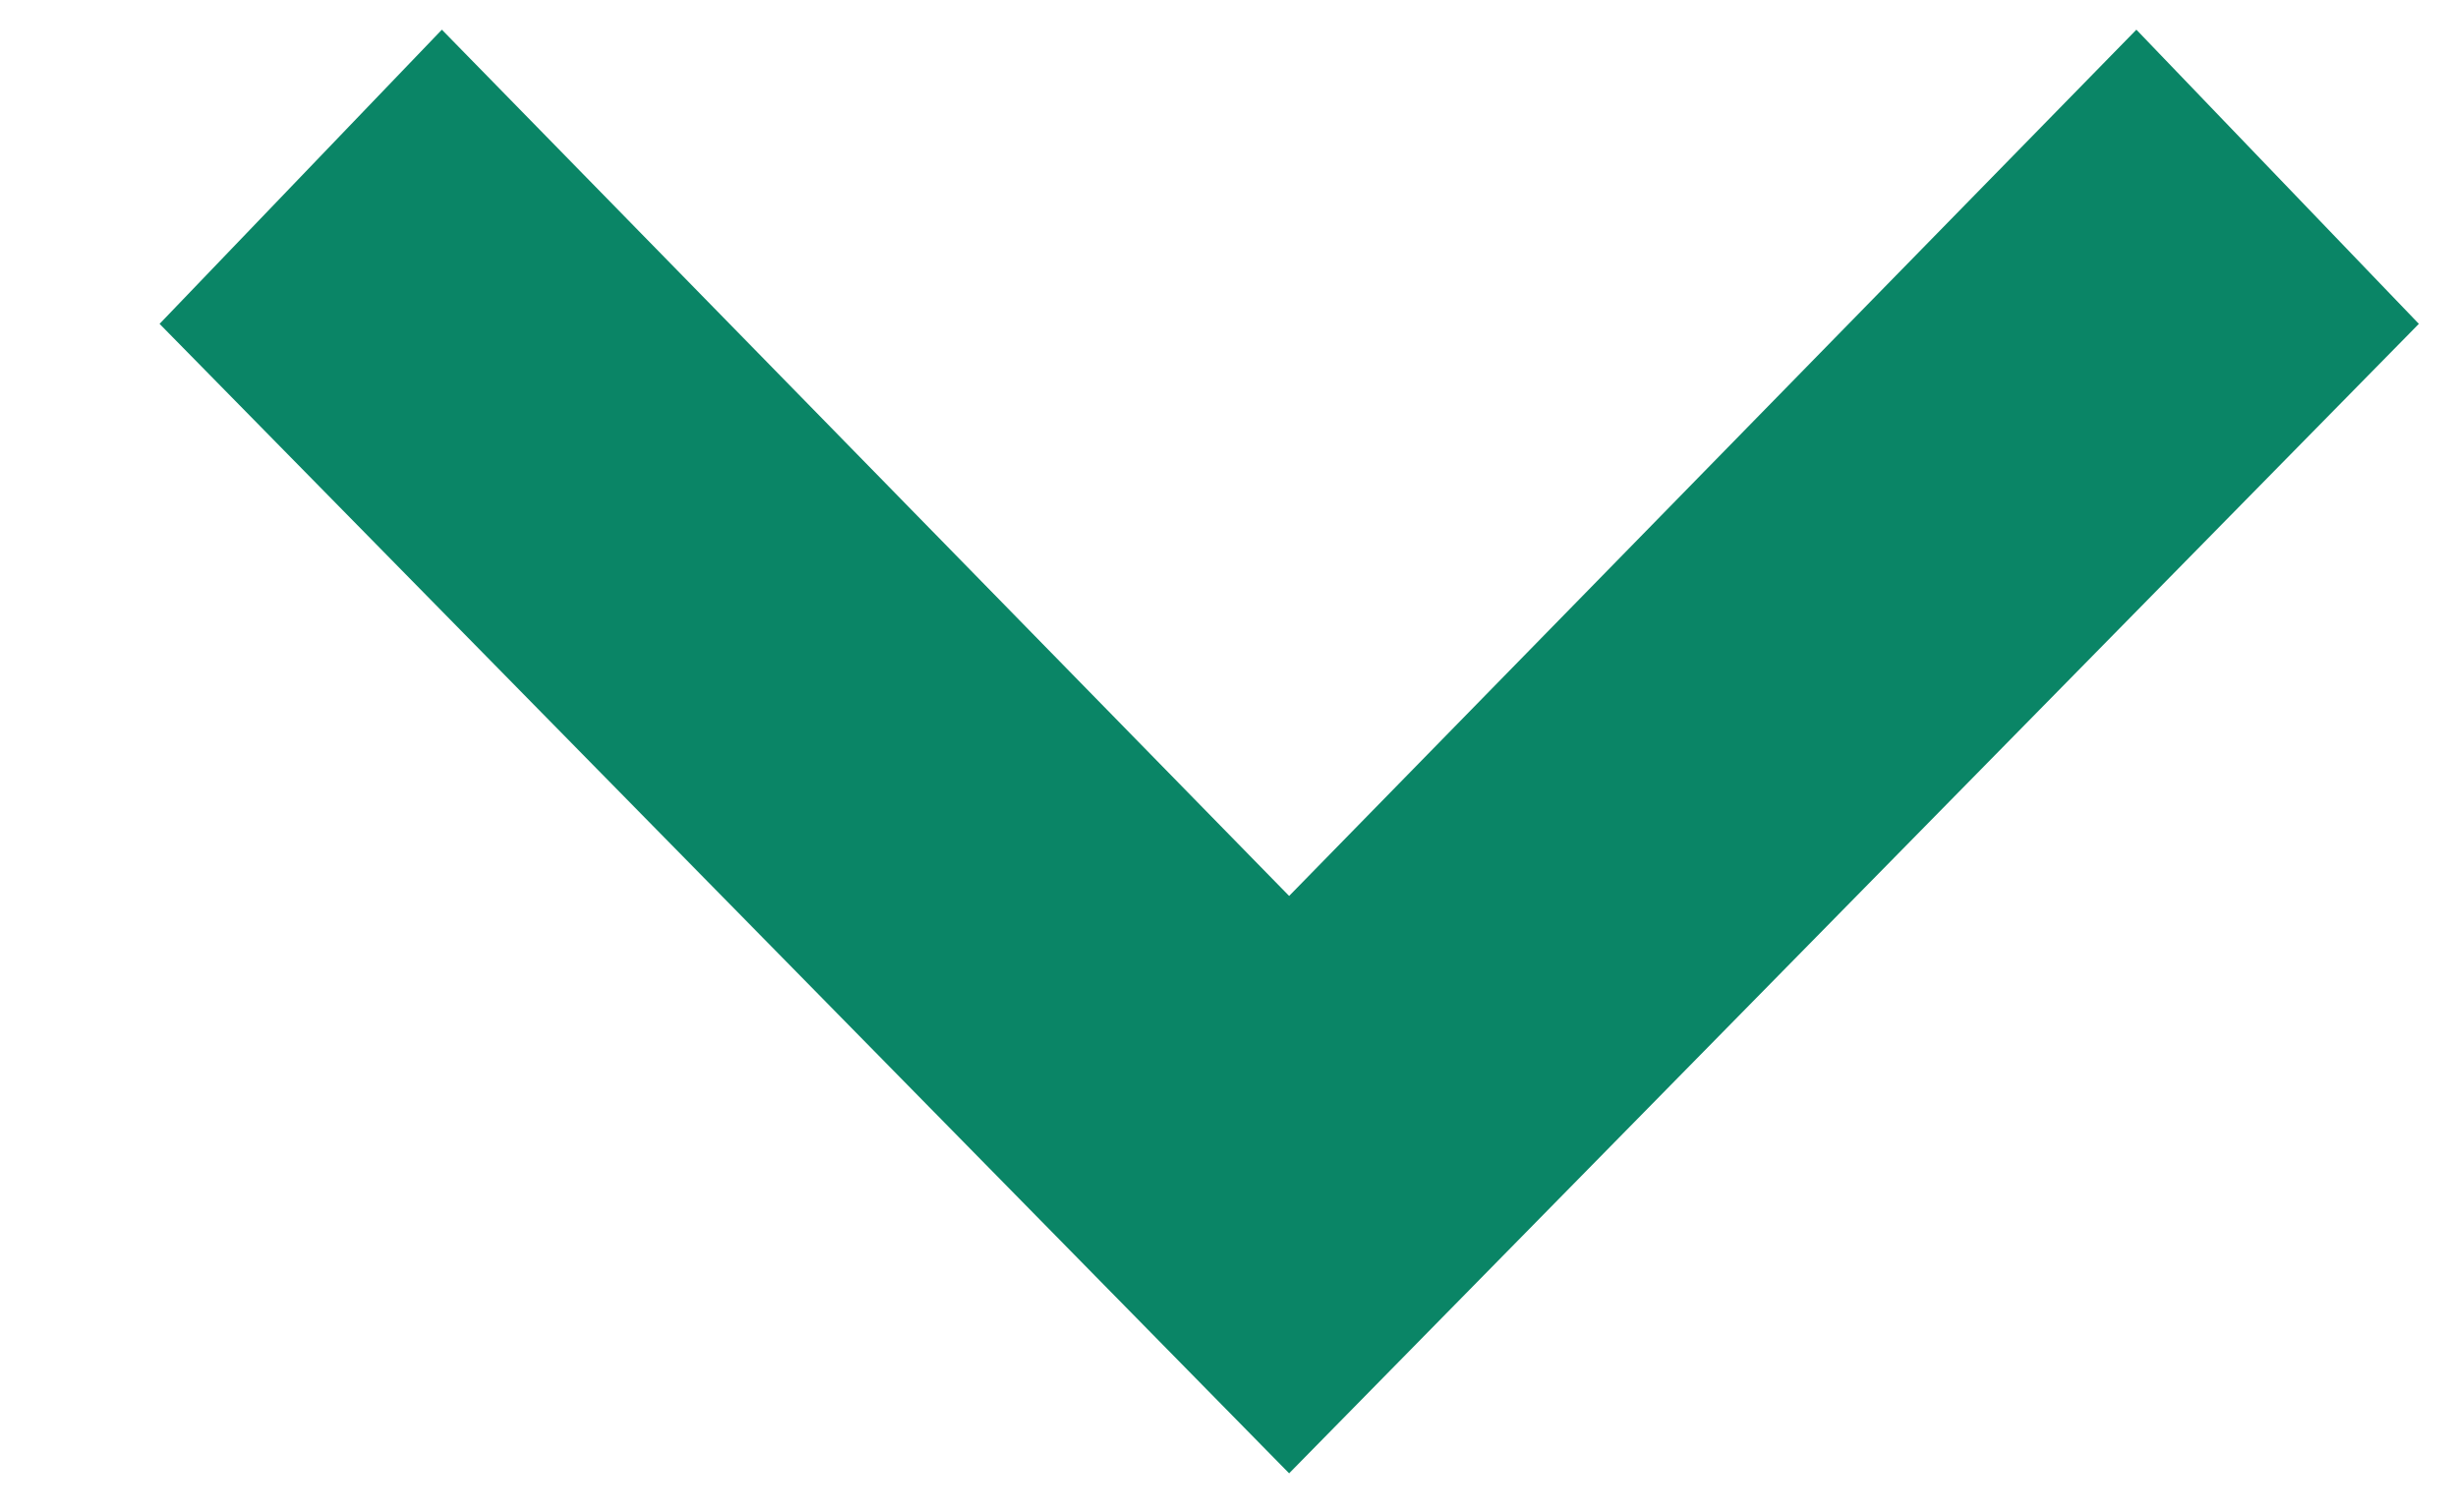 <?xml version="1.0" encoding="UTF-8"?>
<svg width="13px" height="8px" viewBox="0 0 13 8" version="1.1" xmlns="http://www.w3.org/2000/svg" xmlns:xlink="http://www.w3.org/1999/xlink">
    <!-- Generator: Sketch 51.3 (57544) - http://www.bohemiancoding.com/sketch -->
    <title>Shape</title>
    <desc>Created with Sketch.</desc>
    <defs></defs>
    <g id="Styles" stroke="none" stroke-width="1" fill="none" fill-rule="evenodd">
        <g id="styles" transform="translate(-682, -2726)" fill="#0A8566" fill-rule="nonzero">
            <g id="dropdown" transform="translate(223, 2709)">
                <polygon id="Shape" transform="translate(465.818, 20.975) rotate(-270) translate(-465.818, -20.975) " points="462 16.494 463.556 15 469.636 20.975 463.556 26.949 462 25.456 466.582 20.975"></polygon>
            </g>
        </g>
    </g>
</svg>
